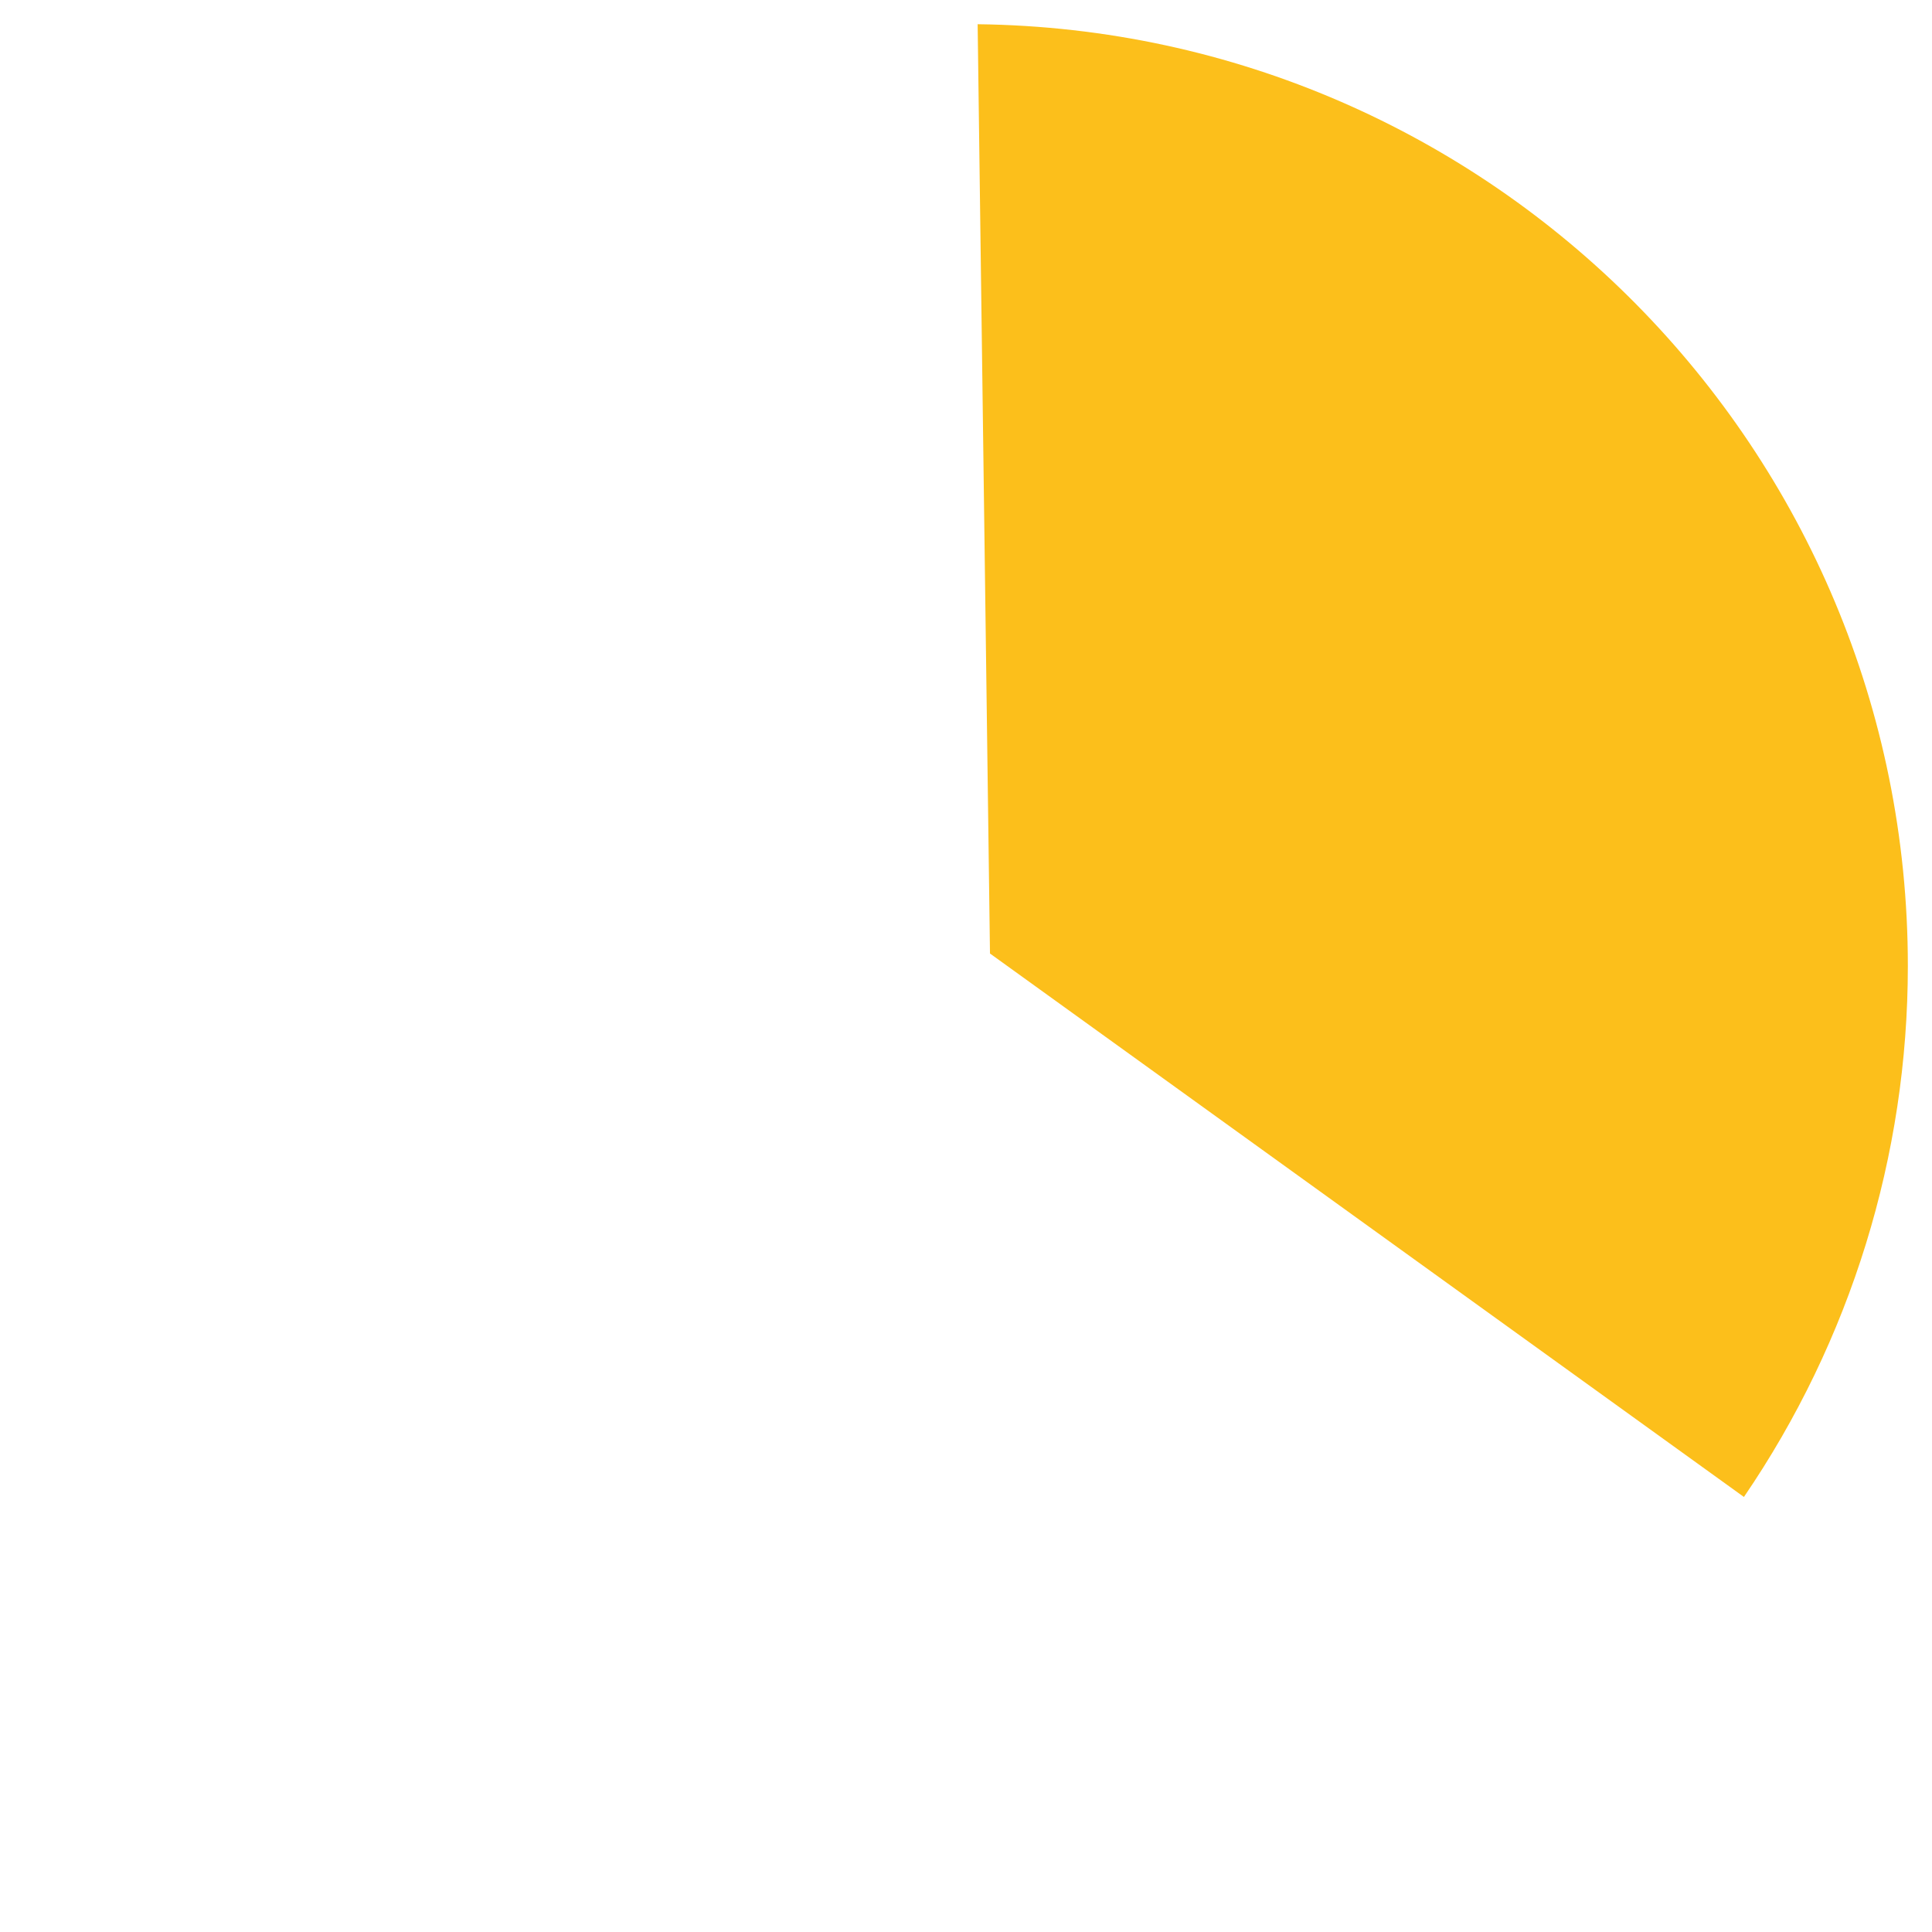 ﻿<?xml version="1.0" encoding="utf-8"?>
<svg version="1.1" xmlns:xlink="http://www.w3.org/1999/xlink" width="80px" height="80px" xmlns="http://www.w3.org/2000/svg">
  <g transform="matrix(1 0 0 1 -1885 -405 )">
    <path d="M 1925.482 406.003  C 1946.799 406.261  1964 423.622  1964 445  C 1964 452.852  1961.63 460.514  1957.212 466.986  L 1925.993 444.483  L 1925.482 406.003  Z " fill-rule="nonzero" fill="#fcbf1b" stroke="none" />
  </g>
</svg>